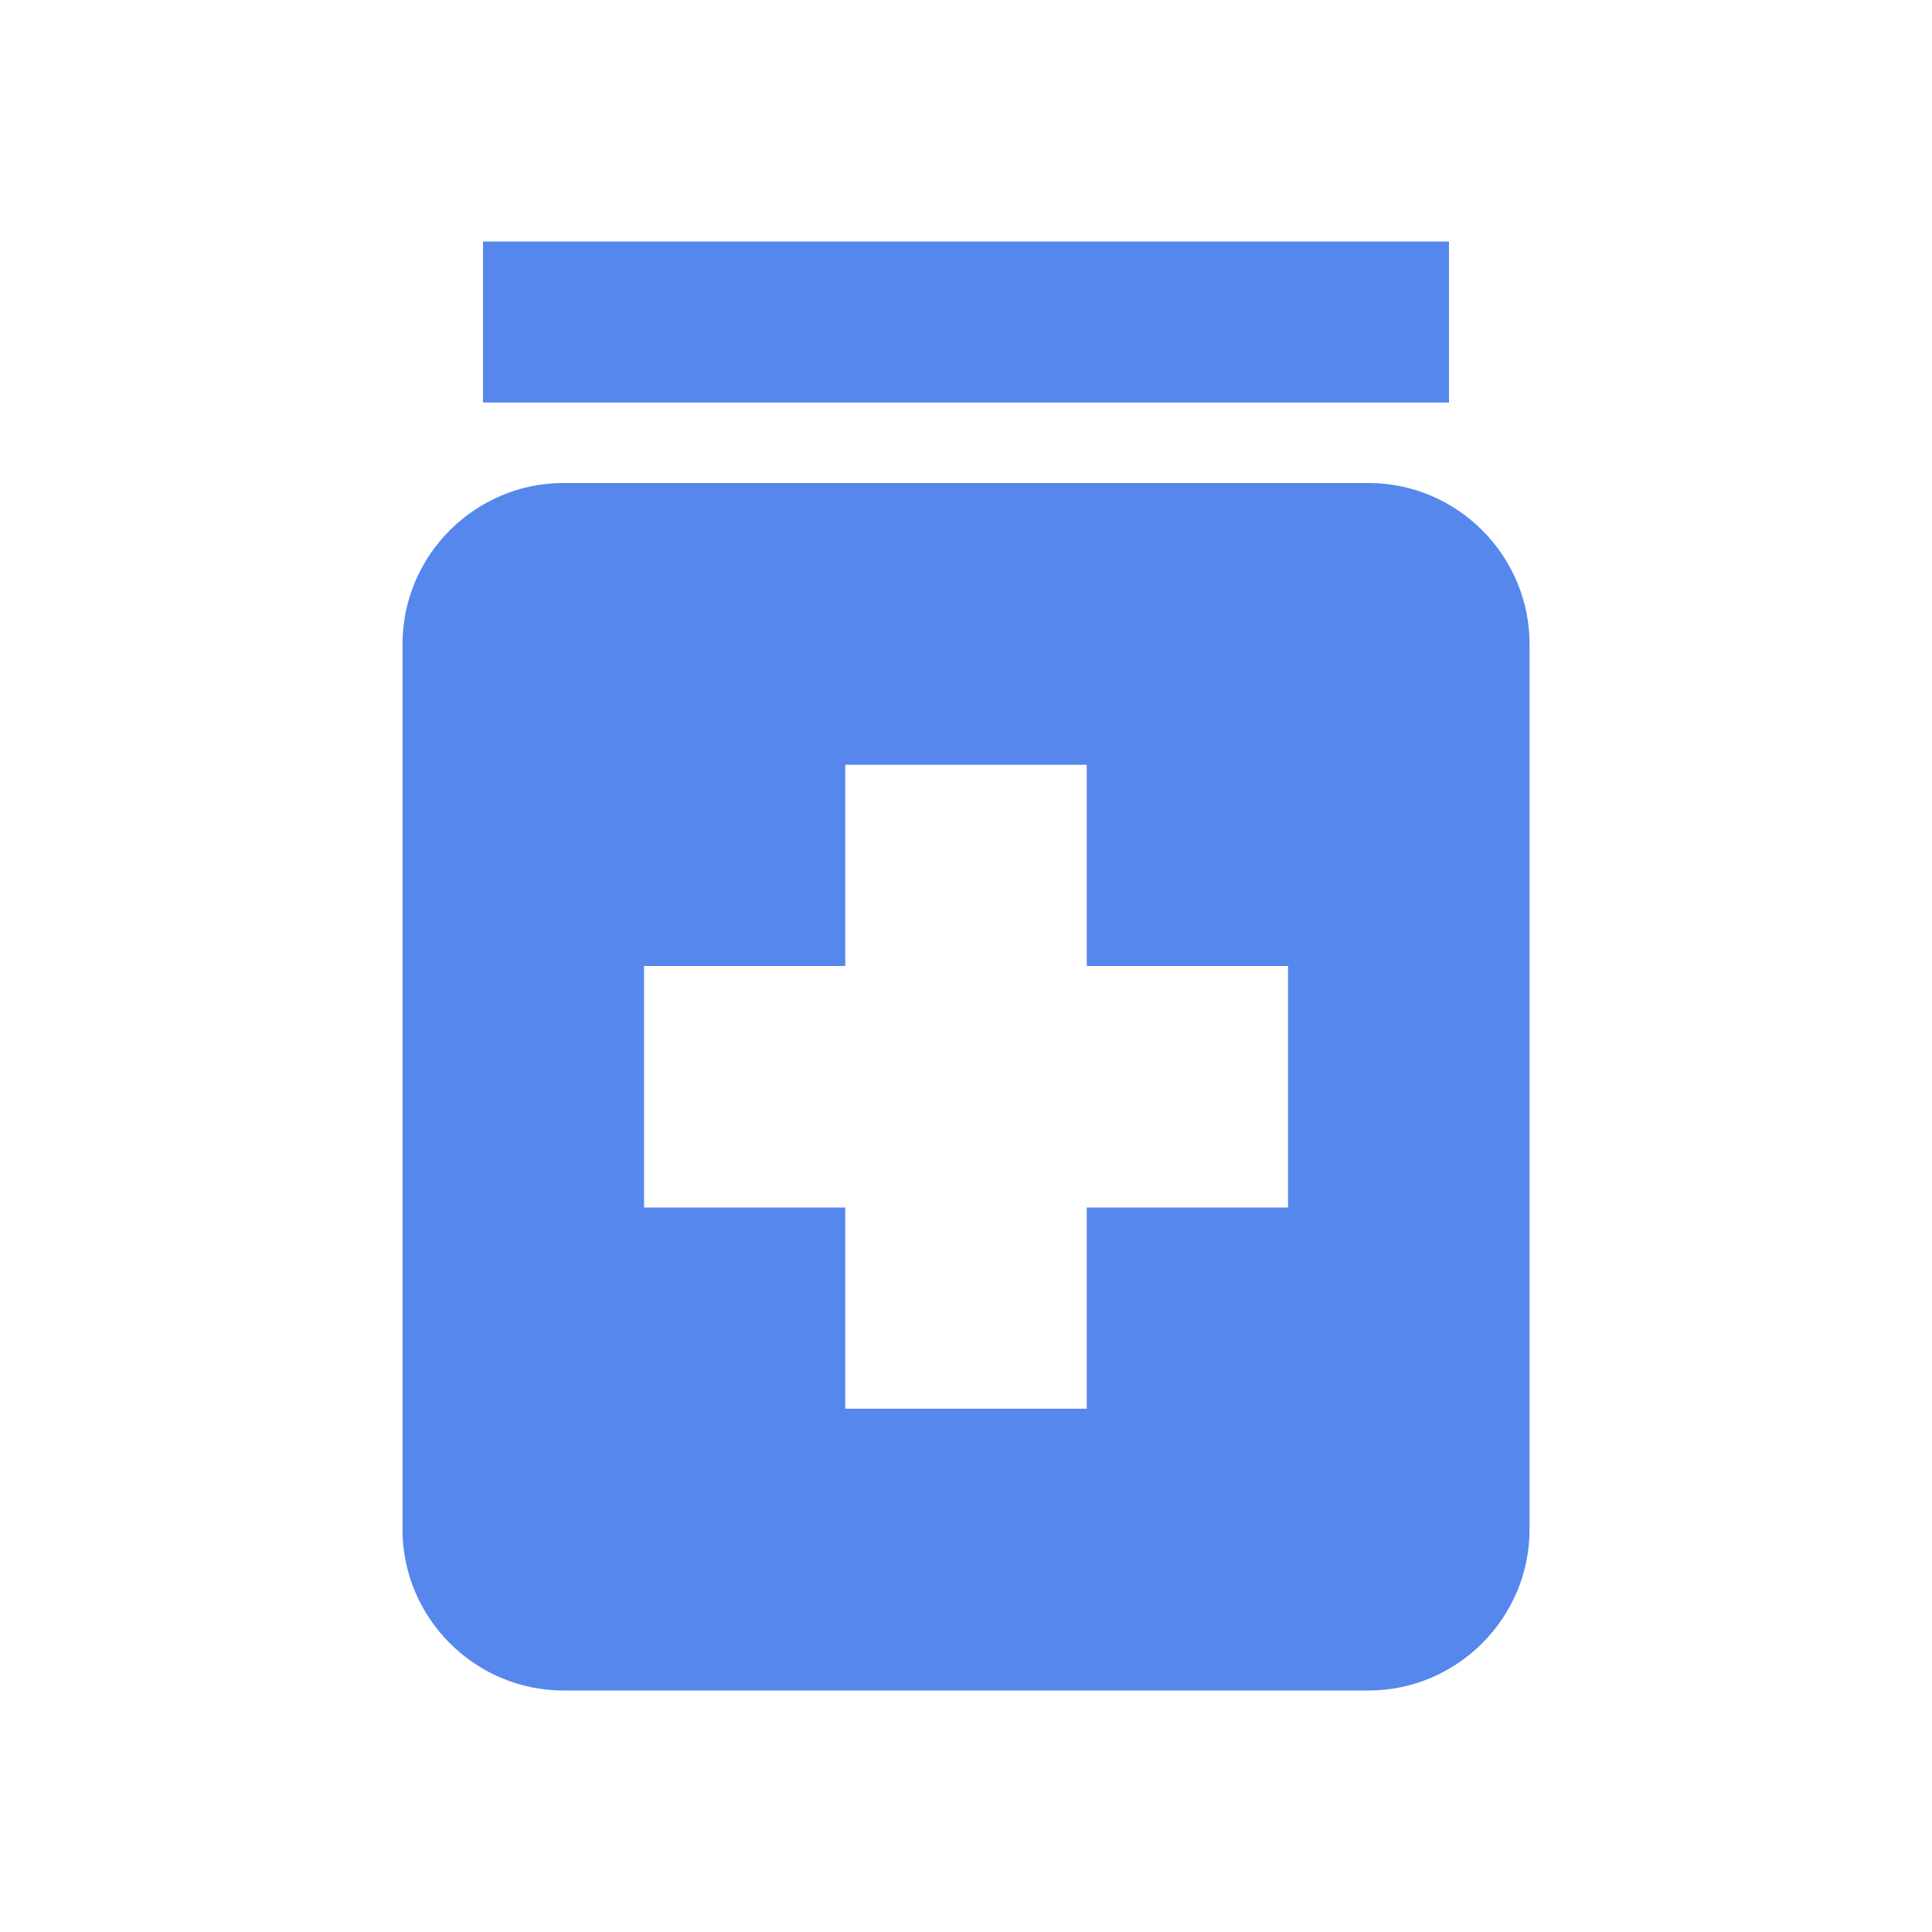 <svg width="32" height="32" viewBox="0 0 32 32" fill="none" xmlns="http://www.w3.org/2000/svg">
<path d="M8 4H24V6.667H8V4ZM22.667 8H9.334C7.867 8 6.667 9.2 6.667 10.667V25.333C6.667 26.8 7.867 28 9.334 28H22.667C24.134 28 25.334 26.8 25.334 25.333V10.667C25.334 9.2 24.134 8 22.667 8ZM21.334 20H18V23.333H14V20H10.667V16H14V12.667H18V16H21.334V20Z" fill="#5587EC"/>
</svg>
